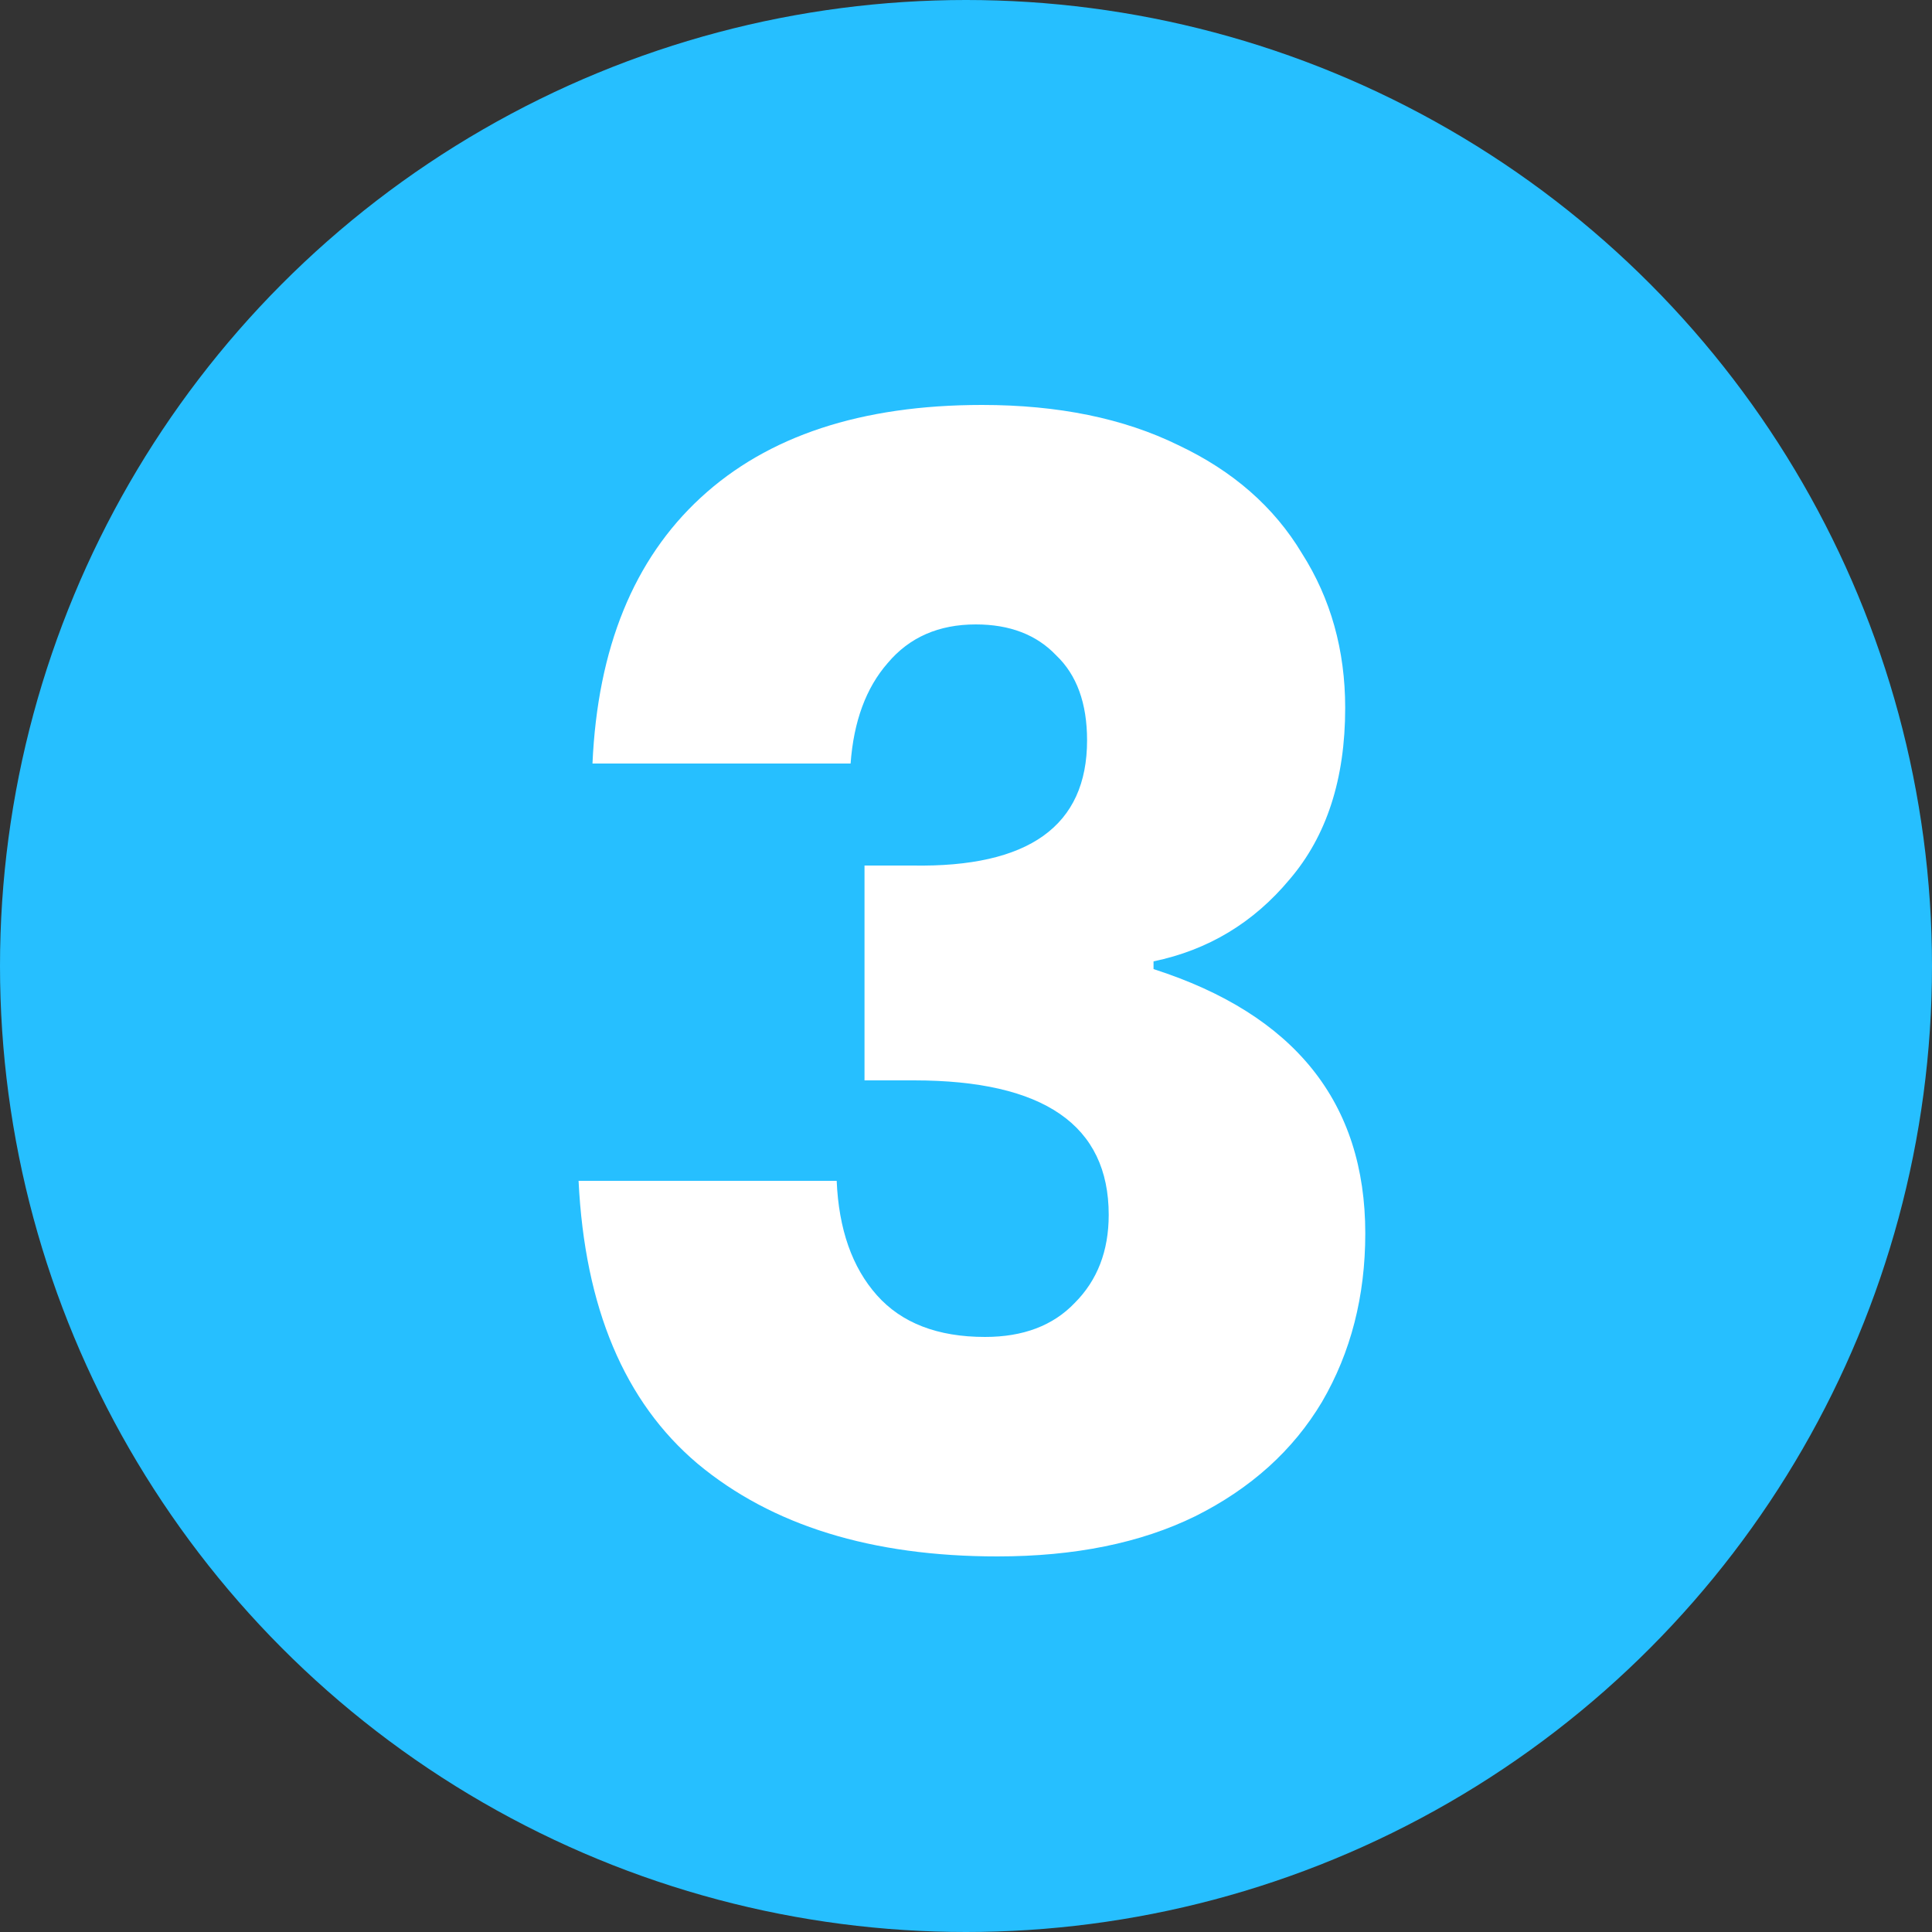 <svg width="30" height="30" viewBox="0 0 30 30" fill="none" xmlns="http://www.w3.org/2000/svg">
<rect x="0" y="0" width="30" height="30" fill="#333333" stroke="none"/>
<circle cx="15" cy="15" r="15" fill="#26BFFF"/>
<path d="M15.248 6.288C16.432 6.288 17.448 6.496 18.296 6.912C19.144 7.312 19.784 7.872 20.216 8.592C20.664 9.296 20.888 10.096 20.888 10.992C20.888 12.096 20.6 12.984 20.024 13.656C19.464 14.328 18.76 14.752 17.912 14.928V15.048C20.104 15.752 21.2 17.12 21.2 19.152C21.2 20.128 20.976 21 20.528 21.768C20.08 22.52 19.424 23.112 18.56 23.544C17.712 23.96 16.688 24.168 15.488 24.168C13.536 24.168 11.984 23.688 10.832 22.728C9.696 21.768 9.08 20.304 8.984 18.336H12.992C13.024 19.088 13.232 19.68 13.616 20.112C14 20.544 14.56 20.76 15.296 20.76C15.888 20.76 16.352 20.584 16.688 20.232C17.04 19.88 17.216 19.424 17.216 18.864C17.216 17.472 16.208 16.776 14.192 16.776H13.424V13.44H14.168C15.976 13.472 16.88 12.824 16.88 11.496C16.88 10.92 16.72 10.48 16.4 10.176C16.096 9.856 15.68 9.696 15.152 9.696C14.576 9.696 14.12 9.896 13.784 10.296C13.448 10.68 13.256 11.2 13.208 11.856H9.2C9.28 10.064 9.84 8.688 10.88 7.728C11.92 6.768 13.376 6.288 15.248 6.288Z" fill="white"/>
</svg>
